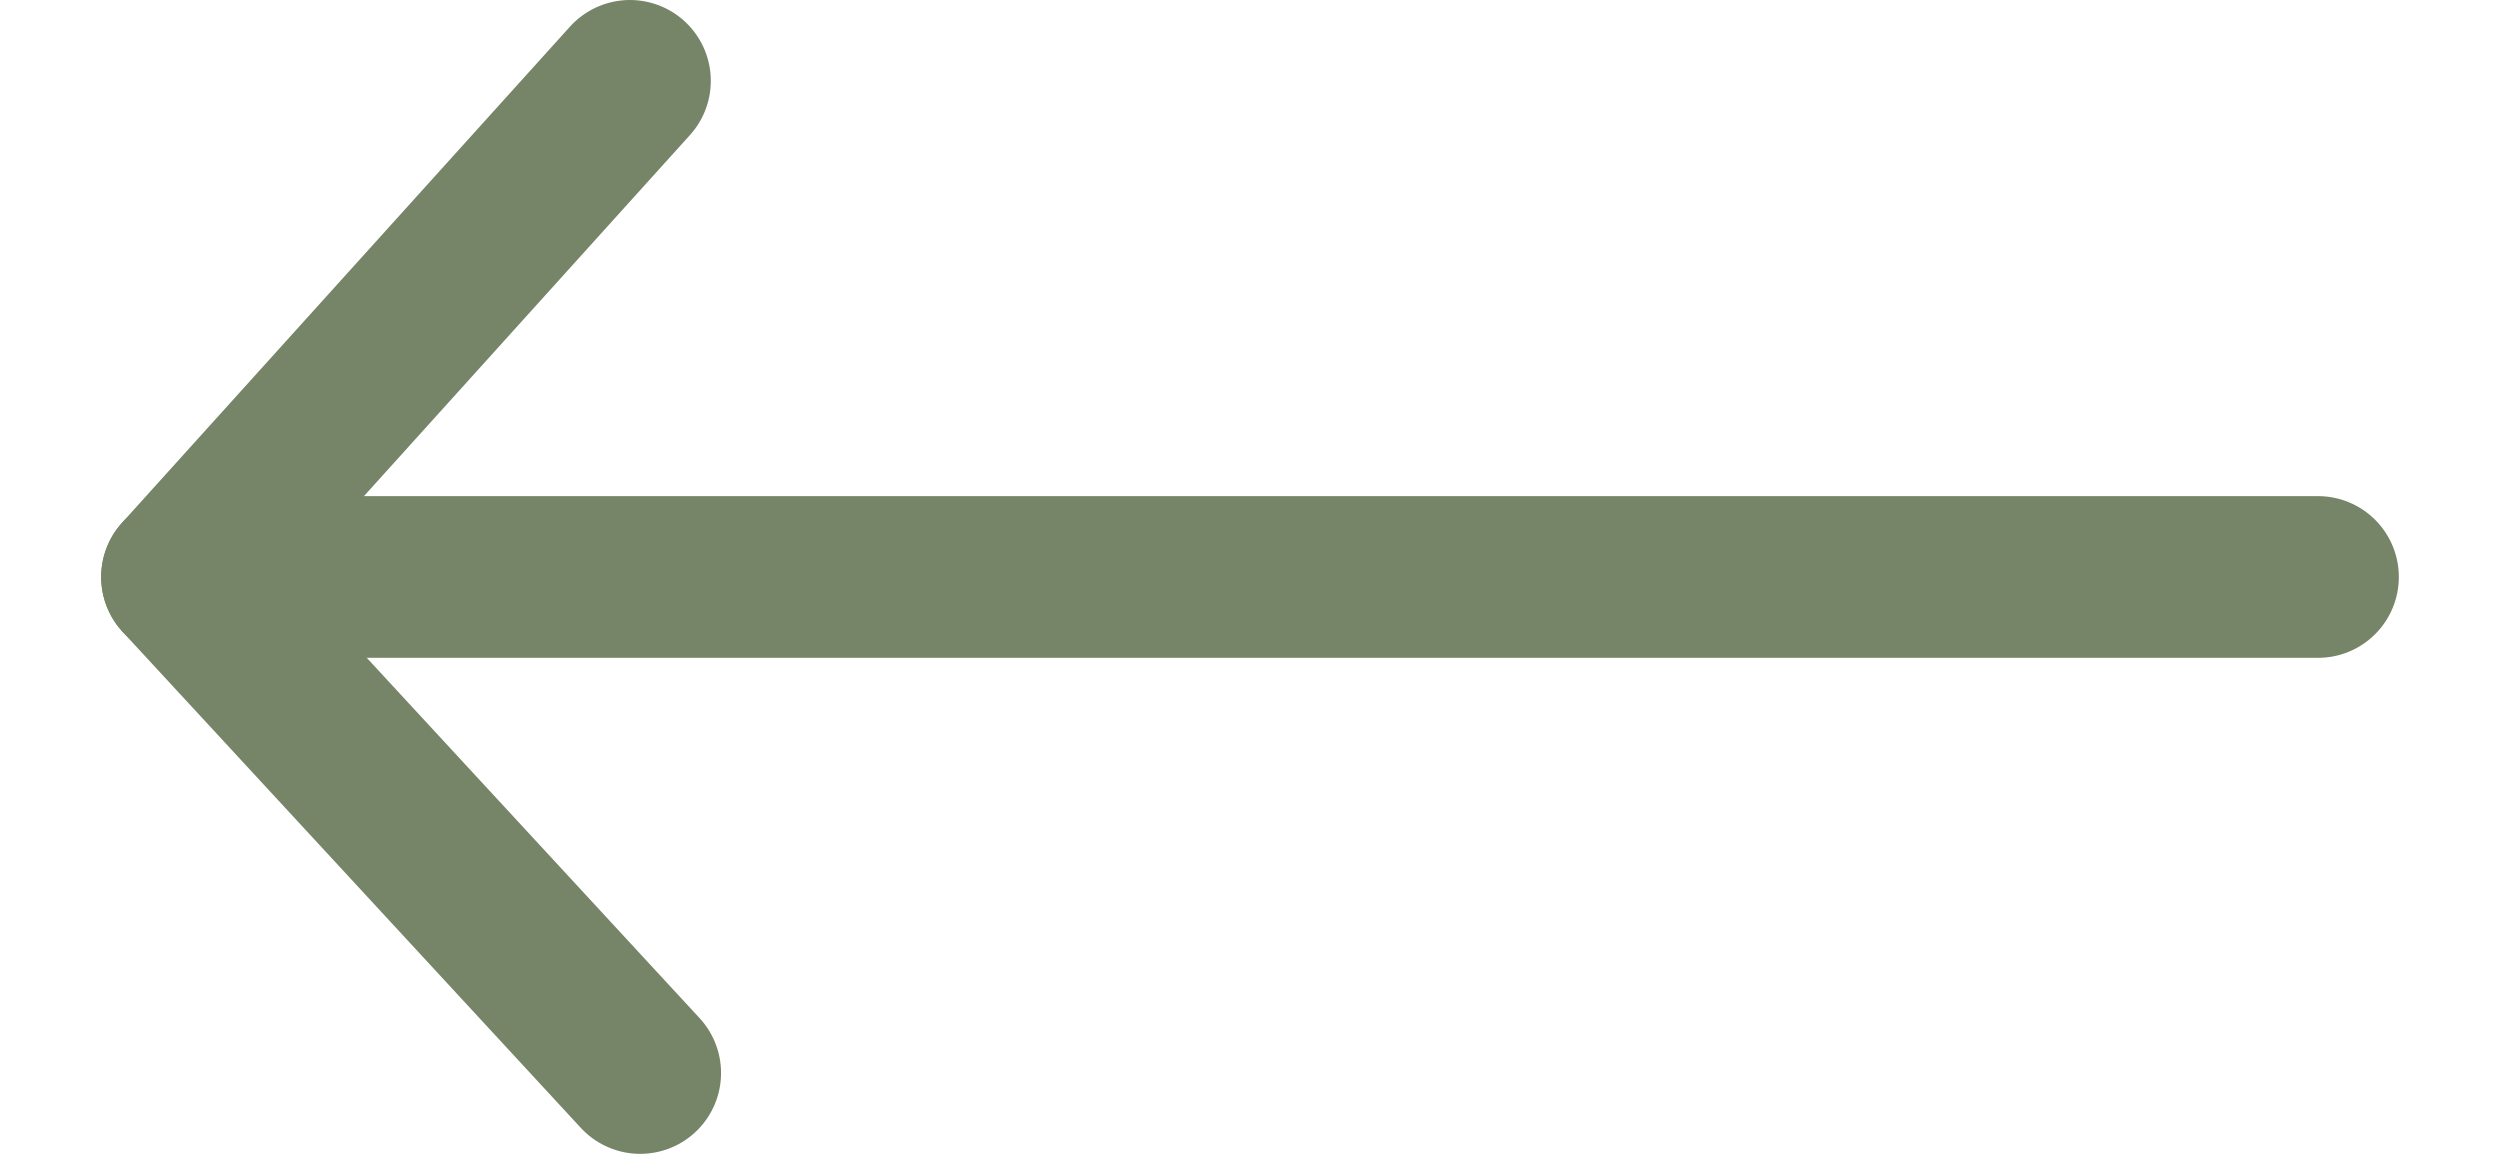 <svg xmlns="http://www.w3.org/2000/svg" xmlns:xlink="http://www.w3.org/1999/xlink" x="0px" y="0px" width="26" height="12" viewBox="0 0 21.313 10.703" enable-background="new 0 0 21.313 10.703" xml:space="preserve">
                <g stroke="#768467" fill="none">
                    <line fill="none" stroke-width="1.5px" stroke-linecap="round" stroke-miterlimit="10" x1="20.563" y1="5.352" x2="0.845" y2="5.352" stroke="#768467"></line>
                    <line fill="none" stroke-width="1.5px" stroke-linecap="round" stroke-miterlimit="10" x1="4.905" y1="0.75" x2="0.75" y2="5.352" stroke="#768467"></line>
                    <line fill="none" stroke-width="1.5px" stroke-linecap="round" stroke-miterlimit="10" x1="5" y1="9.953" x2="0.75" y2="5.352" stroke="#768467"></line>
                </g>
            </svg>